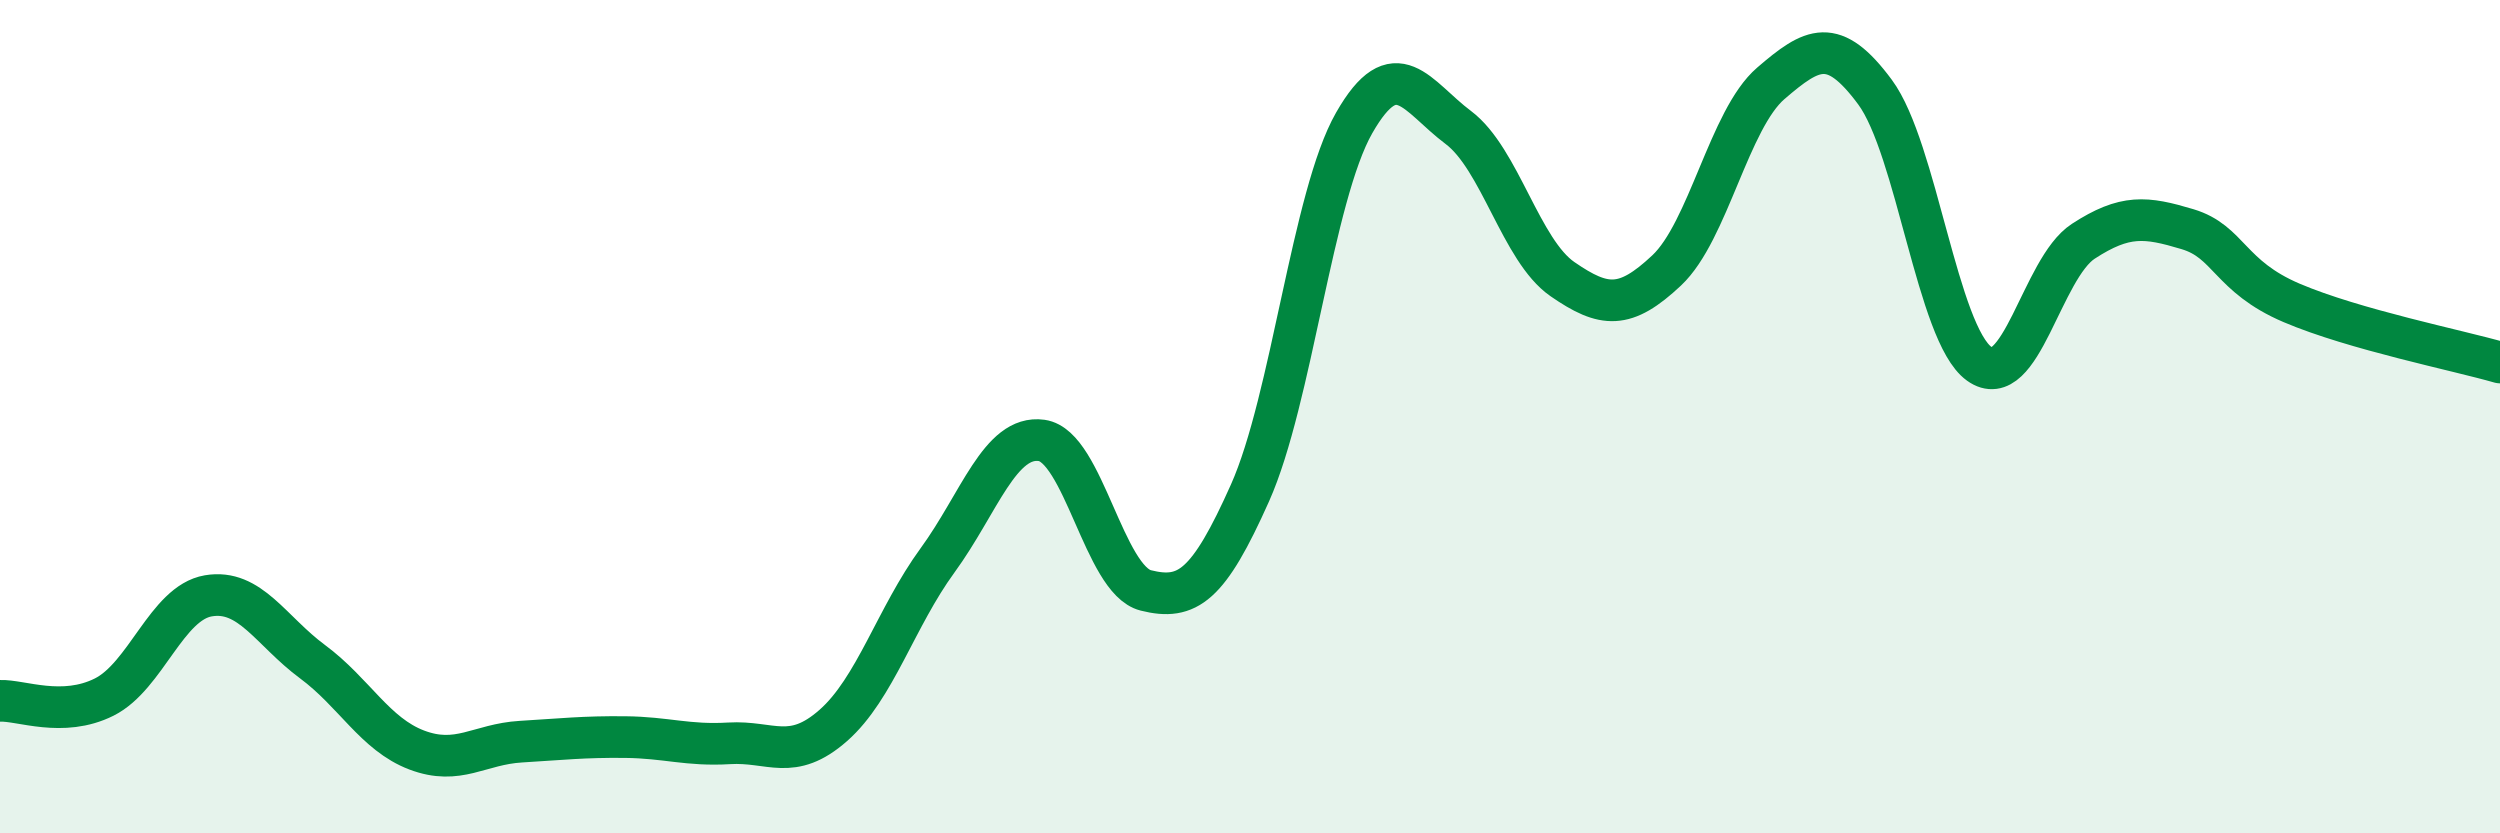 
    <svg width="60" height="20" viewBox="0 0 60 20" xmlns="http://www.w3.org/2000/svg">
      <path
        d="M 0,16.82 C 0.5,16.8 1.5,17.23 2.5,16.73 C 3.5,16.23 4,14.47 5,14.3 C 6,14.13 6.5,15.14 7.5,15.88 C 8.5,16.62 9,17.62 10,18 C 11,18.38 11.5,17.86 12.5,17.8 C 13.5,17.74 14,17.68 15,17.69 C 16,17.7 16.5,17.9 17.5,17.84 C 18.5,17.78 19,18.29 20,17.41 C 21,16.53 21.5,14.82 22.5,13.45 C 23.5,12.08 24,10.43 25,10.57 C 26,10.71 26.5,13.92 27.5,14.17 C 28.5,14.42 29,14.07 30,11.83 C 31,9.59 31.5,4.7 32.5,2.95 C 33.5,1.2 34,2.31 35,3.06 C 36,3.81 36.5,6.01 37.5,6.7 C 38.5,7.39 39,7.43 40,6.49 C 41,5.55 41.5,2.86 42.5,2 C 43.5,1.14 44,0.86 45,2.21 C 46,3.56 46.5,8.01 47.5,8.73 C 48.5,9.45 49,6.44 50,5.79 C 51,5.14 51.5,5.2 52.5,5.5 C 53.5,5.8 53.5,6.63 55,7.27 C 56.5,7.91 59,8.41 60,8.7L60 20L0 20Z"
        fill="#008740"
        opacity="0.1"
        stroke-linecap="round"
        stroke-linejoin="round"
      />
      <path
        d="M 0,16.82 C 0.5,16.8 1.5,17.23 2.5,16.73 C 3.5,16.23 4,14.47 5,14.3 C 6,14.13 6.5,15.14 7.5,15.88 C 8.5,16.62 9,17.62 10,18 C 11,18.38 11.5,17.86 12.5,17.8 C 13.5,17.74 14,17.68 15,17.69 C 16,17.7 16.5,17.9 17.5,17.84 C 18.5,17.78 19,18.29 20,17.41 C 21,16.53 21.5,14.82 22.5,13.45 C 23.5,12.08 24,10.43 25,10.57 C 26,10.71 26.5,13.92 27.5,14.17 C 28.5,14.42 29,14.07 30,11.83 C 31,9.59 31.5,4.7 32.5,2.95 C 33.5,1.2 34,2.31 35,3.06 C 36,3.81 36.5,6.01 37.5,6.7 C 38.5,7.39 39,7.43 40,6.49 C 41,5.55 41.5,2.86 42.5,2 C 43.5,1.14 44,0.86 45,2.21 C 46,3.56 46.5,8.01 47.5,8.73 C 48.5,9.45 49,6.44 50,5.79 C 51,5.14 51.5,5.2 52.5,5.5 C 53.5,5.8 53.5,6.63 55,7.27 C 56.5,7.91 59,8.41 60,8.7"
        stroke="#008740"
        stroke-width="1"
        fill="none"
        stroke-linecap="round"
        stroke-linejoin="round"
      />
    </svg>
  